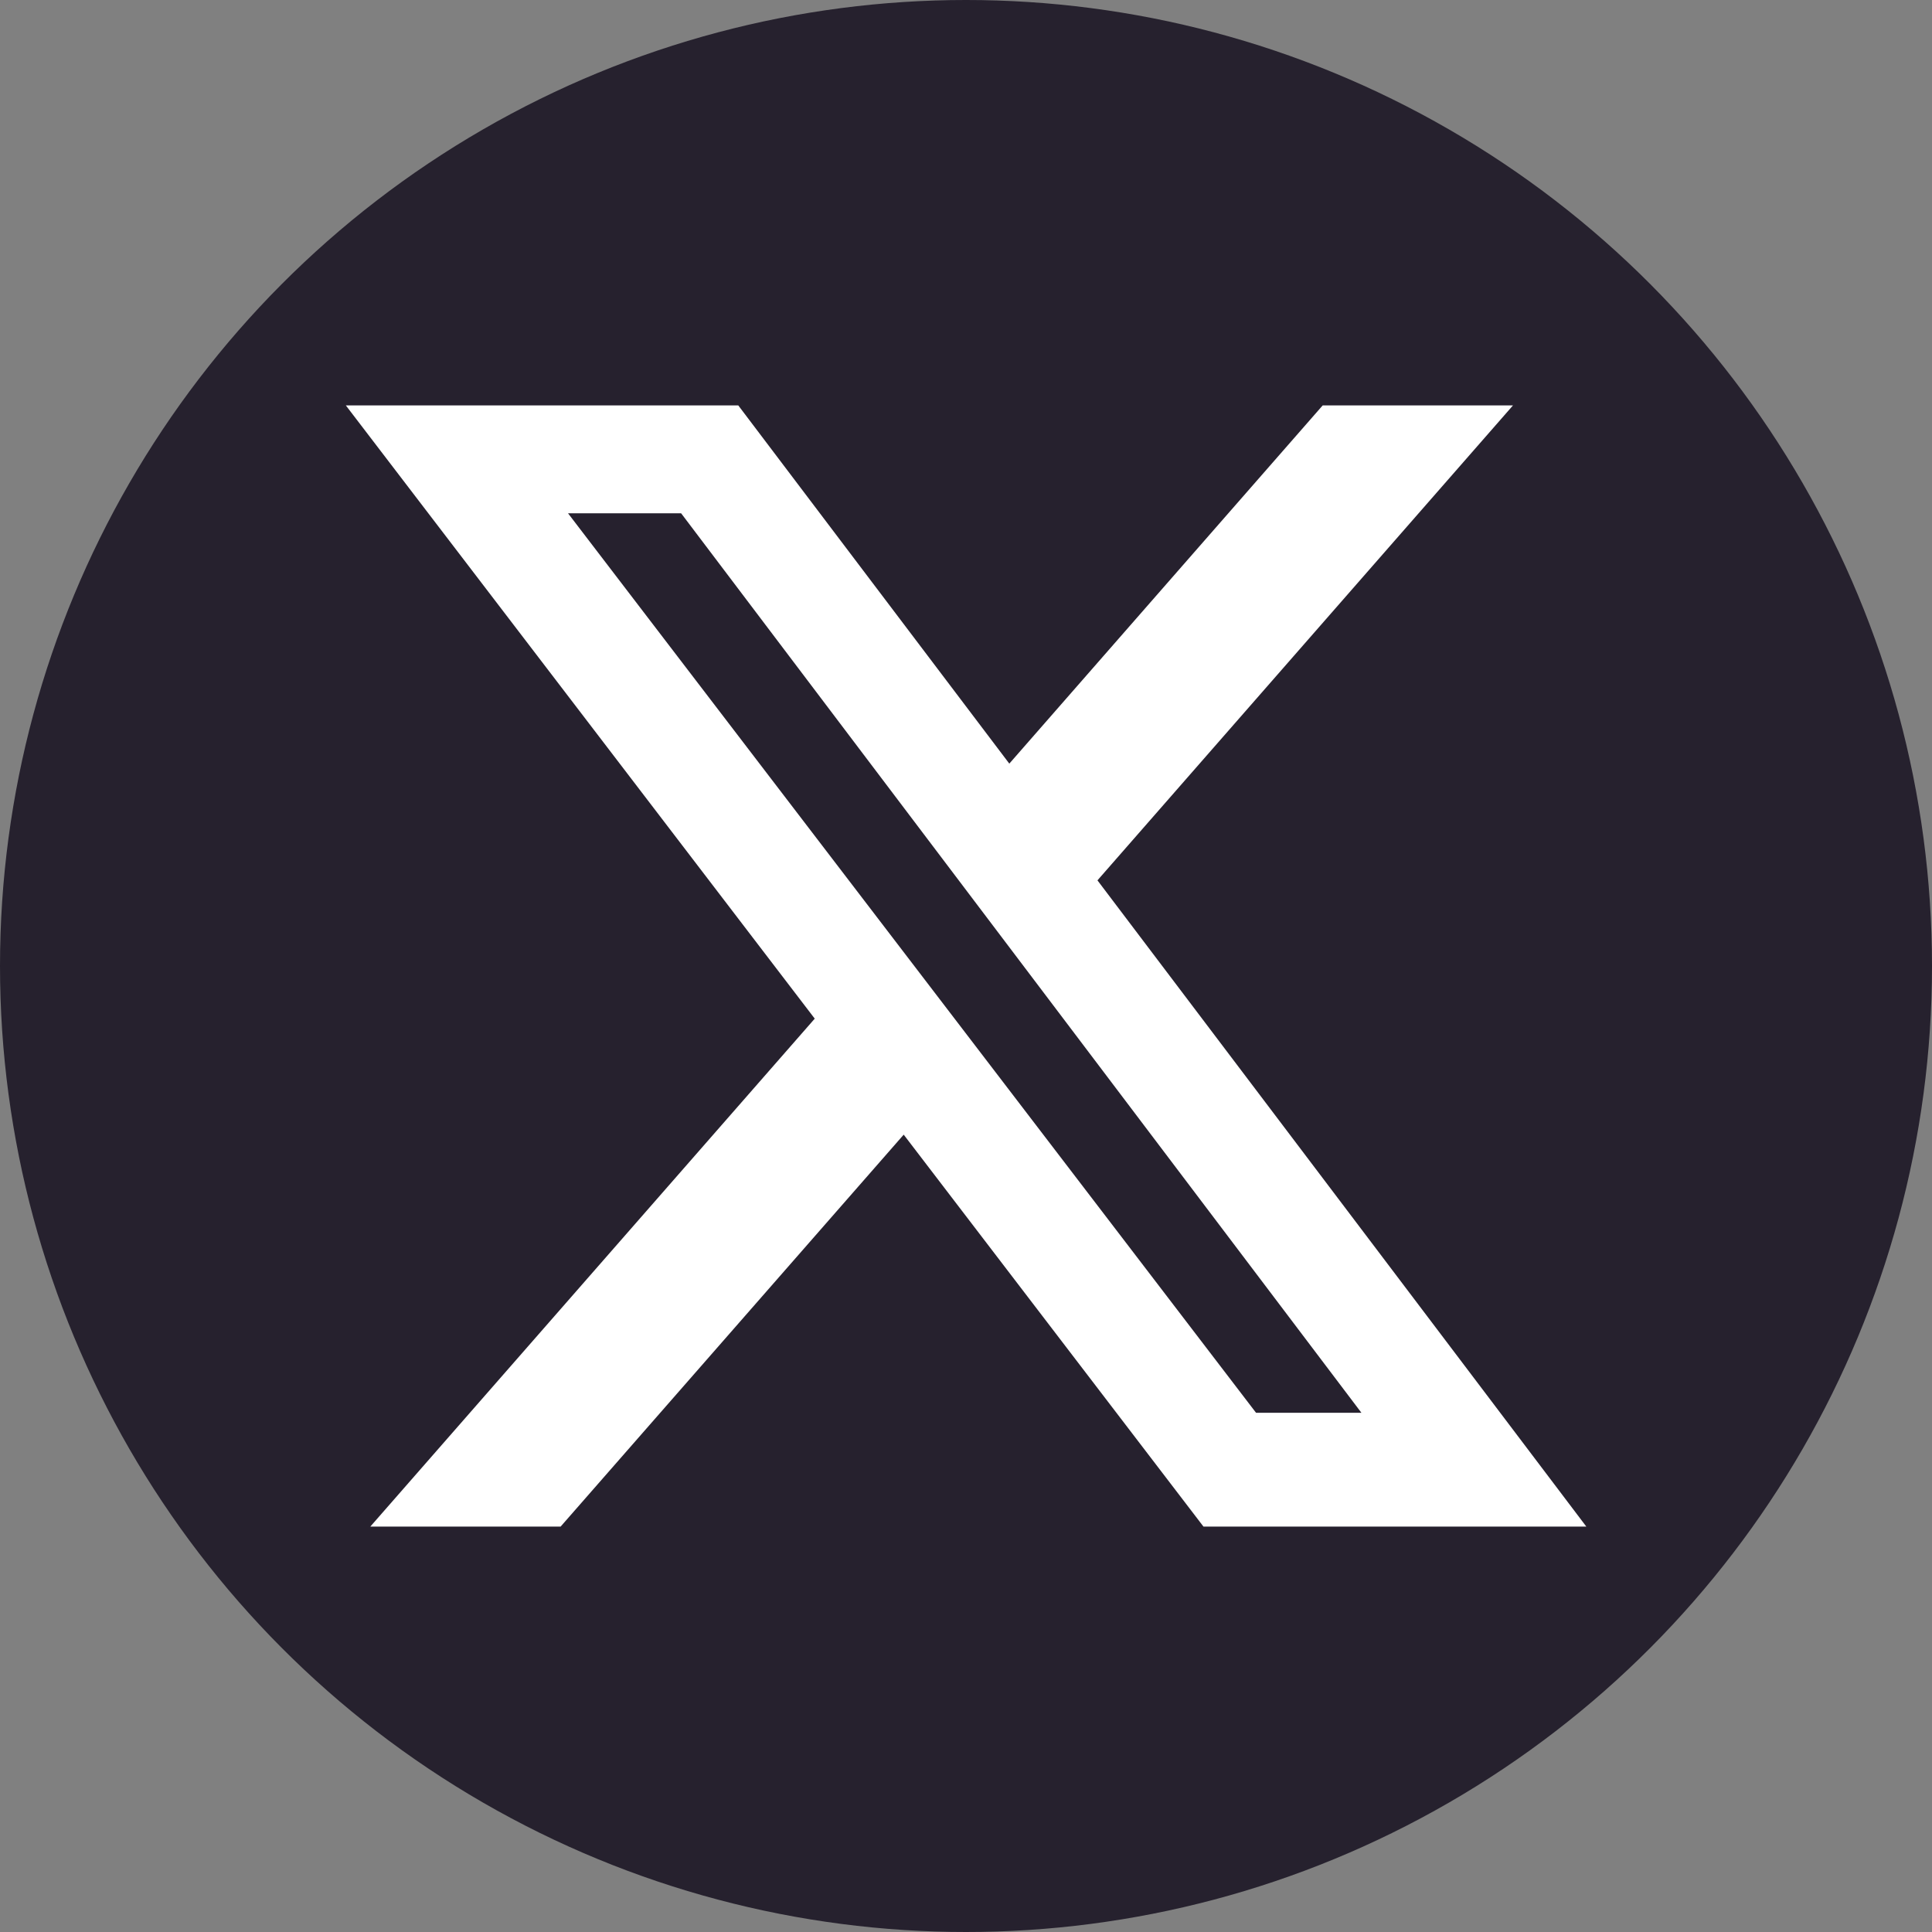 <svg width="24" height="24" viewBox="0 0 24 24" fill="none" xmlns="http://www.w3.org/2000/svg">
<rect x="0" y="0" width="24" height="24" fill="#808080" stroke="none"/>
<circle cx="12" cy="12" r="12" fill="#26212E"/>
<path d="M16.432 5.036H18.795L13.633 10.936L19.706 18.964H14.95L11.226 14.095L6.964 18.964H4.6L10.121 12.654L4.296 5.036H9.171L12.538 9.486L16.431 5.036H16.432ZM15.603 17.55H16.912L8.461 6.376H7.056L15.603 17.55Z" fill="white"/>
</svg>
